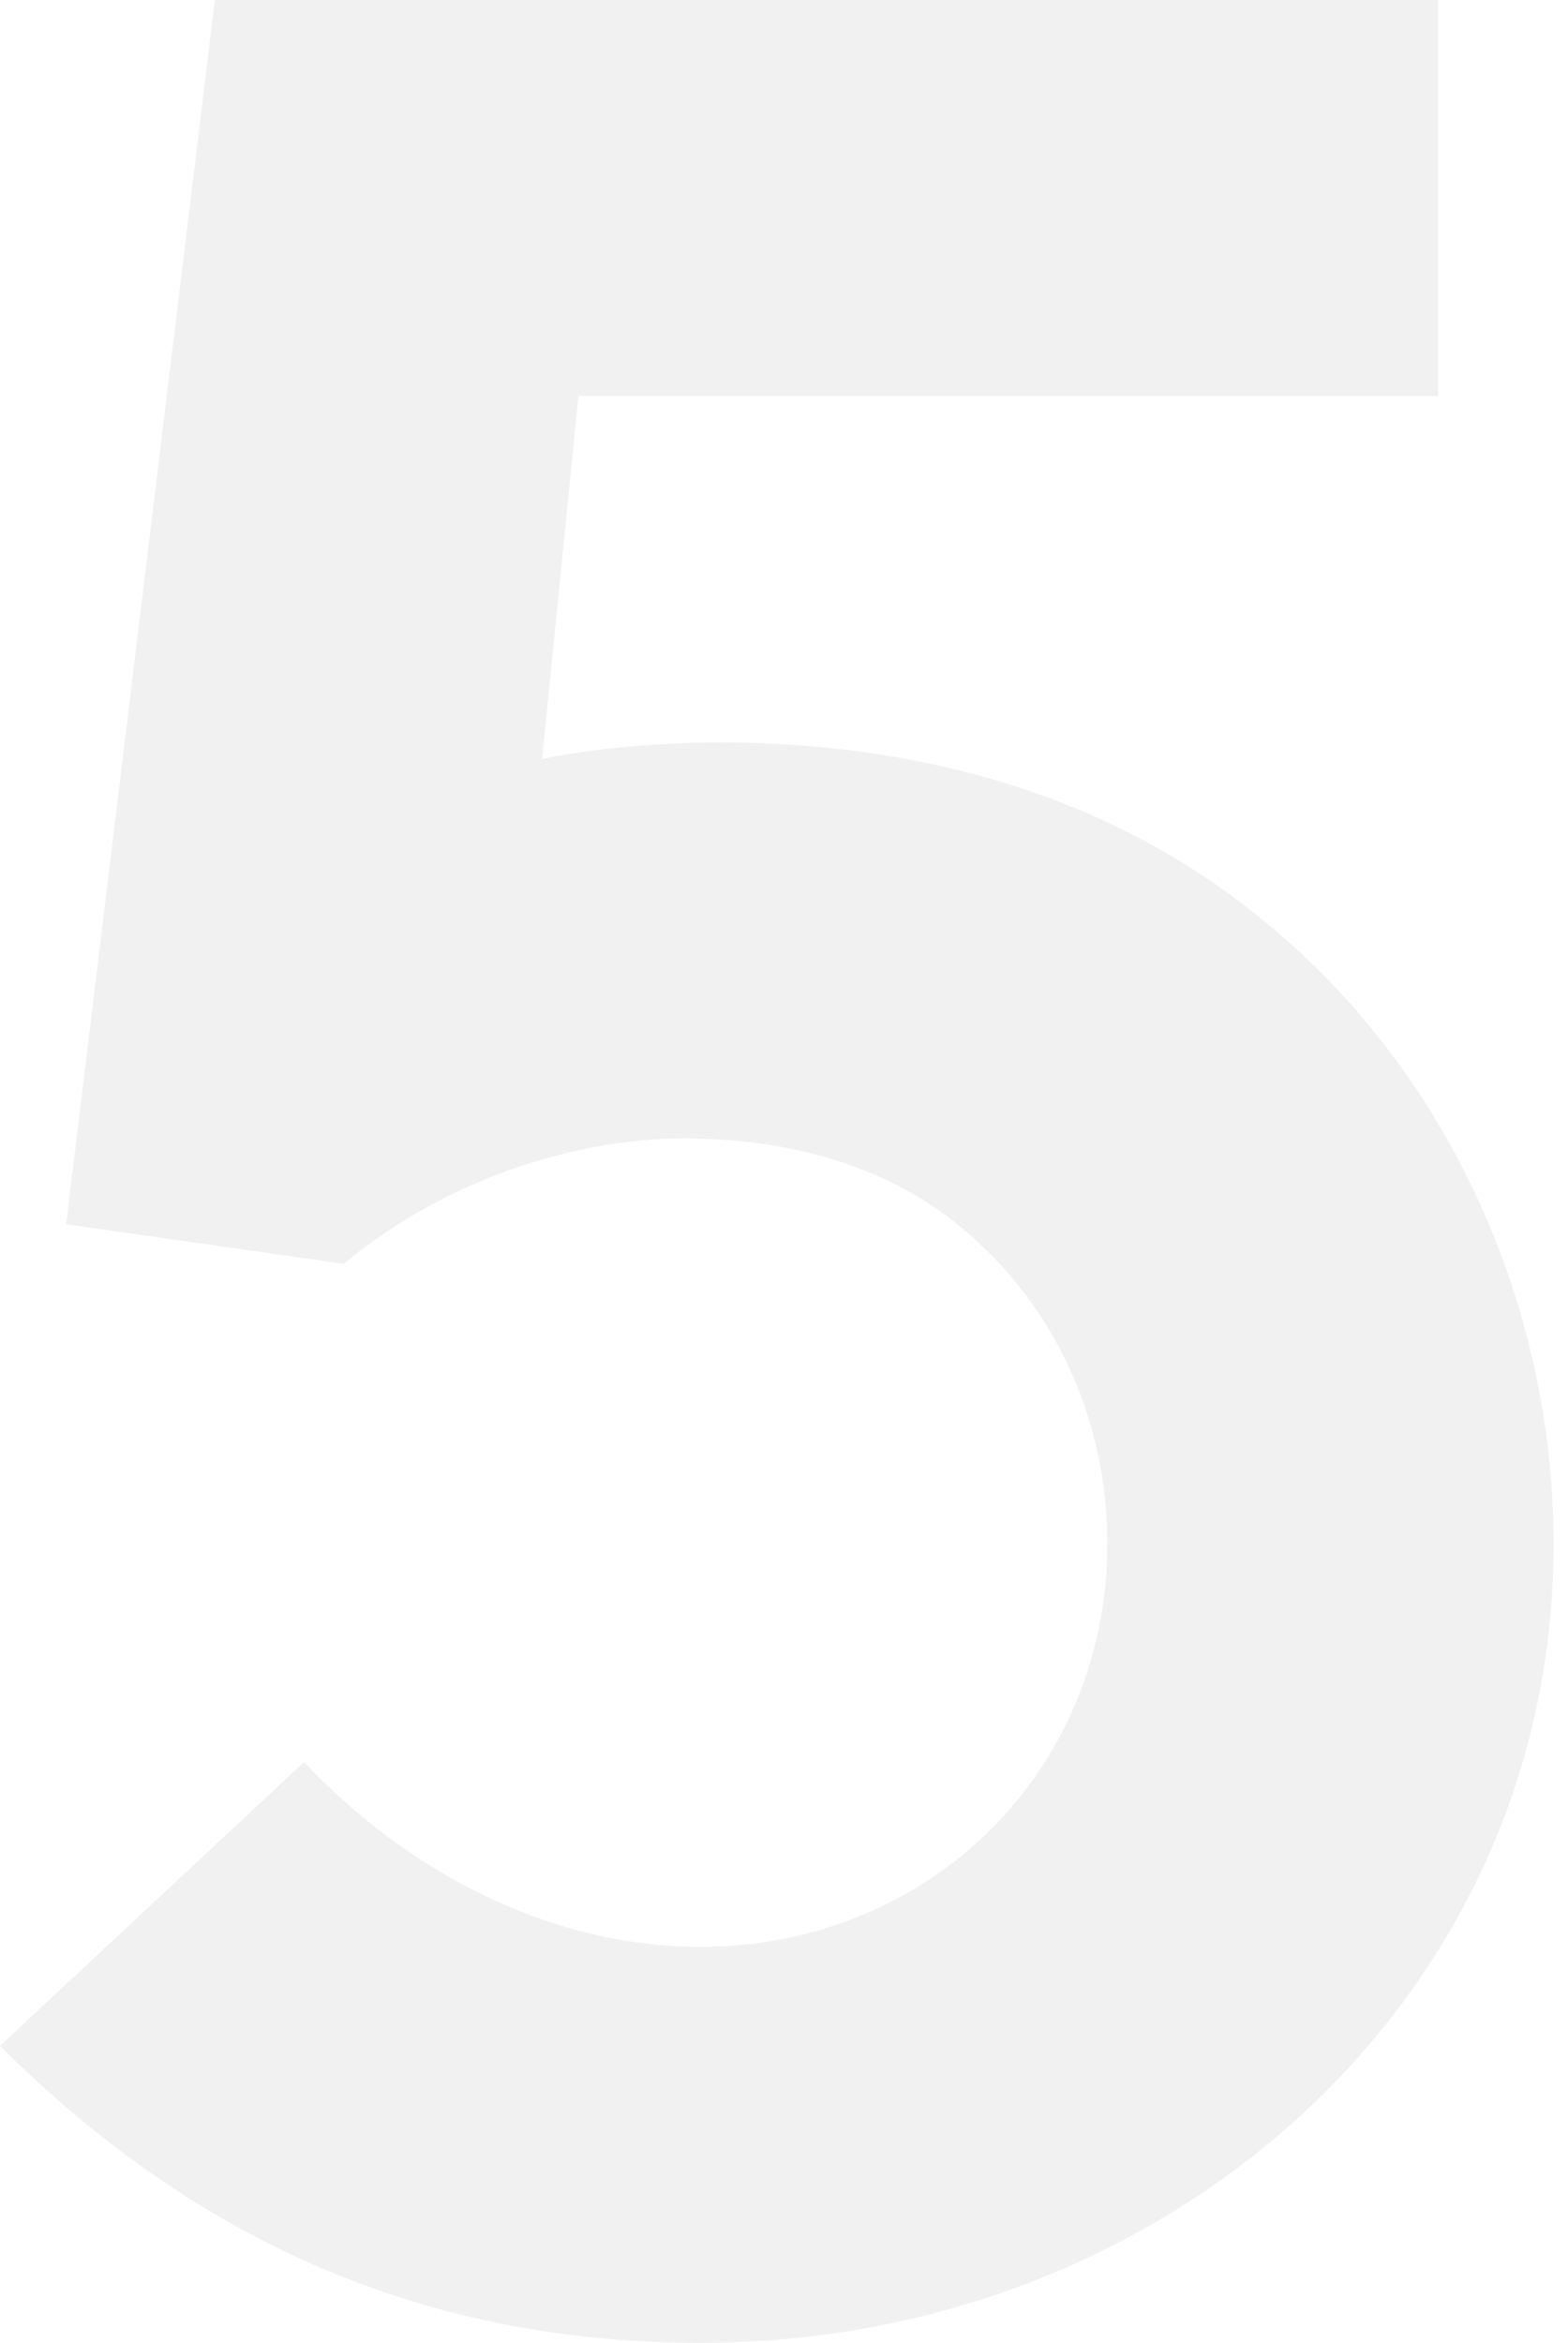 <svg xmlns="http://www.w3.org/2000/svg" width="77" height="115" fill="none"><path opacity=".65" d="M0 100.423C9.902 110.303 21.265 115 34.413 115c22.888 0 41.88-16.845 41.88-39.197 0-12.148-5.52-23.648-14.447-30.775-7.954-6.479-17.694-8.584-26.46-8.584-3.083 0-6.492.324-8.765.81l1.786-17.817H70.61V0H10.55L3.247 60.092l13.635 1.943c4.87-4.05 11.2-6.155 16.72-6.155 5.356 0 10.226 1.458 13.797 4.535 4.383 3.726 6.98 9.233 6.98 15.388 0 5.83-2.435 11.014-6.33 14.577-3.734 3.402-8.604 5.183-13.636 5.183-7.63 0-14.61-3.887-19.48-9.07L0 100.423z" fill="#E9E9E9"></path></svg>